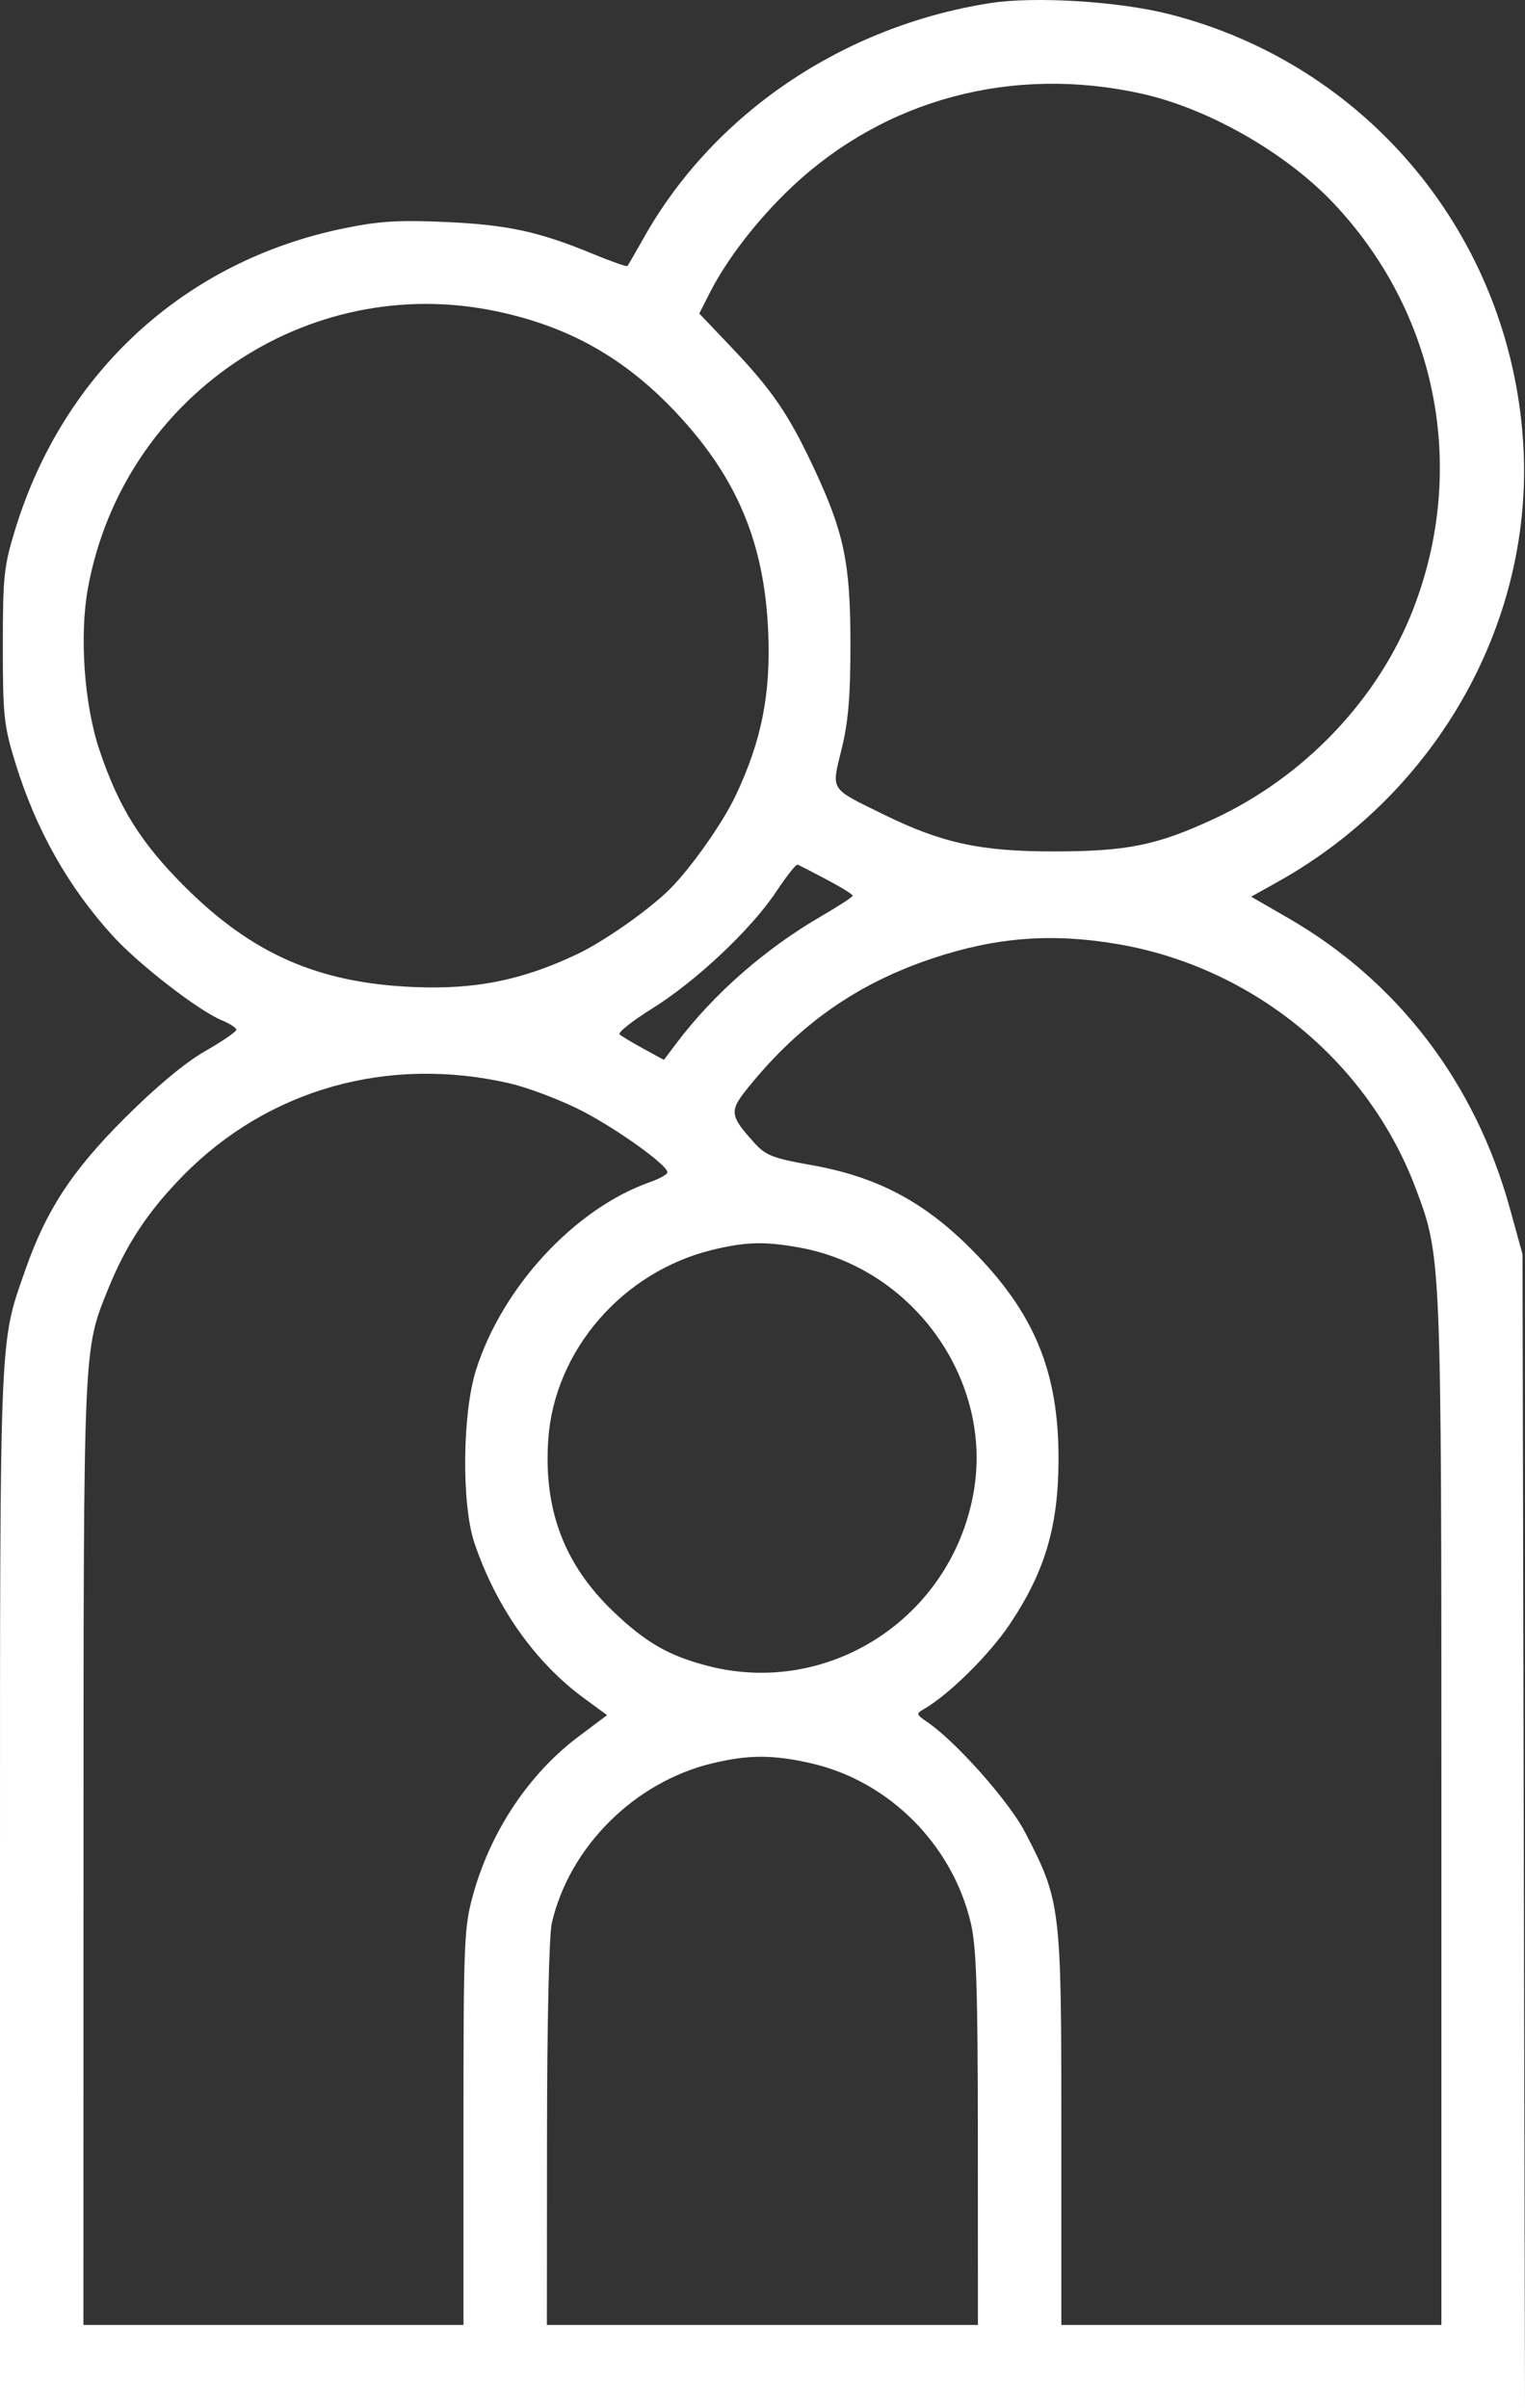 <svg width="285" height="450" viewBox="0 0 285 450" fill="none" xmlns="http://www.w3.org/2000/svg">
<rect x="0" y="0" width="285" height="450" fill="#333333" stroke="none"/>
<path fillRule="evenodd" clipRule="evenodd" d="M184.999 0.586C157.493 4.916 133.412 21.217 120.366 44.336C118.799 47.115 117.404 49.531 117.268 49.704C117.133 49.878 114.176 48.842 110.697 47.402C100.706 43.267 94.764 41.989 83.152 41.477C74.366 41.09 70.772 41.321 64.088 42.706C34.482 48.839 11.89 69.552 2.871 98.83C0.728 105.787 0.529 107.646 0.529 120.695C0.529 133.744 0.728 135.603 2.871 142.56C6.723 155.063 12.772 165.786 21.143 174.951C25.989 180.256 37.107 188.857 41.425 190.642C42.937 191.267 44.175 192.069 44.175 192.425C44.175 192.779 41.544 194.578 38.328 196.42C34.615 198.548 29.162 203.084 23.386 208.851C13.474 218.745 8.665 226.07 4.761 237.221C-0.154 251.257 0.001 247.516 0.001 352.82V450H142.5H285L284.767 342.176L284.534 234.353L282.152 225.729C275.68 202.299 261.22 183.369 240.776 171.567L233.826 167.554L238.826 164.762C268.816 148.013 286.816 115.729 284.651 82.575C282.137 44.096 255.57 12.025 218.415 2.621C209.008 0.239 193.284 -0.718 184.999 0.586ZM213.395 17.513C225.83 20.281 240.281 28.529 249.187 37.943C268.573 58.434 274.299 87.458 264.143 113.739C257.592 130.689 243.709 145.261 226.607 153.137C216.125 157.965 210.599 159.079 197.052 159.097C183.257 159.115 176.044 157.553 165.111 152.181C154.937 147.184 155.354 147.835 157.29 139.949C158.543 134.846 158.939 130.106 158.934 120.263C158.925 105.105 157.747 99.497 152.006 87.265C147.373 77.394 144.249 72.834 136.66 64.861L130.691 58.59L132.578 54.854C135.834 48.41 141.632 40.918 148.002 34.92C165.457 18.489 189.284 12.147 213.395 17.513ZM92.493 58.111C106.11 60.917 116.597 66.775 126.208 76.946C137.7 89.108 142.872 101.385 143.57 118.163C144.053 129.797 142.301 138.521 137.418 148.796C135.025 153.829 129.106 162.224 125.205 166.116C121.304 170.009 112.891 175.915 107.848 178.303C97.5 183.2 88.729 184.949 77.11 184.43C59.409 183.64 47.106 178.228 34.568 165.718C26.302 157.469 22.192 150.893 18.581 140.142C15.719 131.619 14.811 118.663 16.454 109.785C23.047 74.164 57.333 50.863 92.493 58.111ZM154.464 164.343C157.163 165.769 159.364 167.13 159.355 167.368C159.347 167.606 156.717 169.322 153.511 171.182C142.949 177.31 133.328 185.755 126.348 195.026L124.07 198.051L120.285 195.983C118.203 194.846 116.184 193.636 115.798 193.295C115.412 192.955 118.139 190.784 121.857 188.472C130.093 183.349 140.41 173.629 145.082 166.589C146.988 163.719 148.775 161.455 149.053 161.56C149.331 161.664 151.766 162.917 154.464 164.343ZM209.137 176.461C234.301 180.839 255.686 198.426 264.573 222.051C269.387 234.847 269.376 234.571 269.376 338.616V434.442H233.864H198.351V397.586C198.351 356.209 198.23 355.221 191.579 342.392C188.577 336.599 178.592 325.358 173.232 321.736C171.239 320.389 171.19 320.202 172.604 319.394C177.294 316.711 184.855 309.252 188.702 303.514C195.28 293.699 197.78 285.283 197.822 272.815C197.876 256.29 193.309 245.26 181.502 233.405C172.614 224.48 163.829 219.866 151.608 217.704C144.523 216.451 143.101 215.904 141.05 213.636C136.291 208.374 136.216 207.654 139.952 203.052C149.529 191.255 160.313 183.734 174.361 179.054C186.253 175.093 196.768 174.308 209.137 176.461ZM95.278 202.442C98.375 203.155 104.026 205.258 107.837 207.116C114.426 210.329 124.728 217.617 124.728 219.066C124.728 219.439 123.266 220.258 121.479 220.887C107.452 225.82 93.897 240.444 88.971 255.961C86.383 264.109 86.23 281.165 88.679 288.373C92.76 300.382 100.027 310.655 109.189 317.366L113.455 320.491L108.154 324.466C98.866 331.434 91.716 342.147 88.41 354.049C86.725 360.118 86.617 362.743 86.617 397.475V434.442H51.104H15.591L15.606 346.066C15.623 250.796 15.554 252.363 20.208 240.865C23.579 232.537 27.678 226.337 34.214 219.682C50.083 203.522 72.489 197.196 95.278 202.442ZM149.47 233.129C170.791 237.015 185.684 258.039 181.937 278.963C177.756 302.31 154.905 317.171 132.246 311.281C124.936 309.382 120.646 306.906 114.566 301.08C105.435 292.33 101.565 282.075 102.46 269.002C103.603 252.331 116.361 237.608 133.193 233.536C139.409 232.032 142.965 231.943 149.47 233.129ZM151.543 329.479C166.083 332.779 177.957 344.636 181.425 359.322C182.479 363.781 182.737 371.665 182.747 399.653L182.76 434.442H142.484H102.207L102.228 398.789C102.241 377.905 102.613 361.565 103.126 359.343C106.413 345.112 118.561 333.008 133.072 329.502C139.846 327.866 144.413 327.861 151.543 329.479Z" fill="white"/>
</svg>
